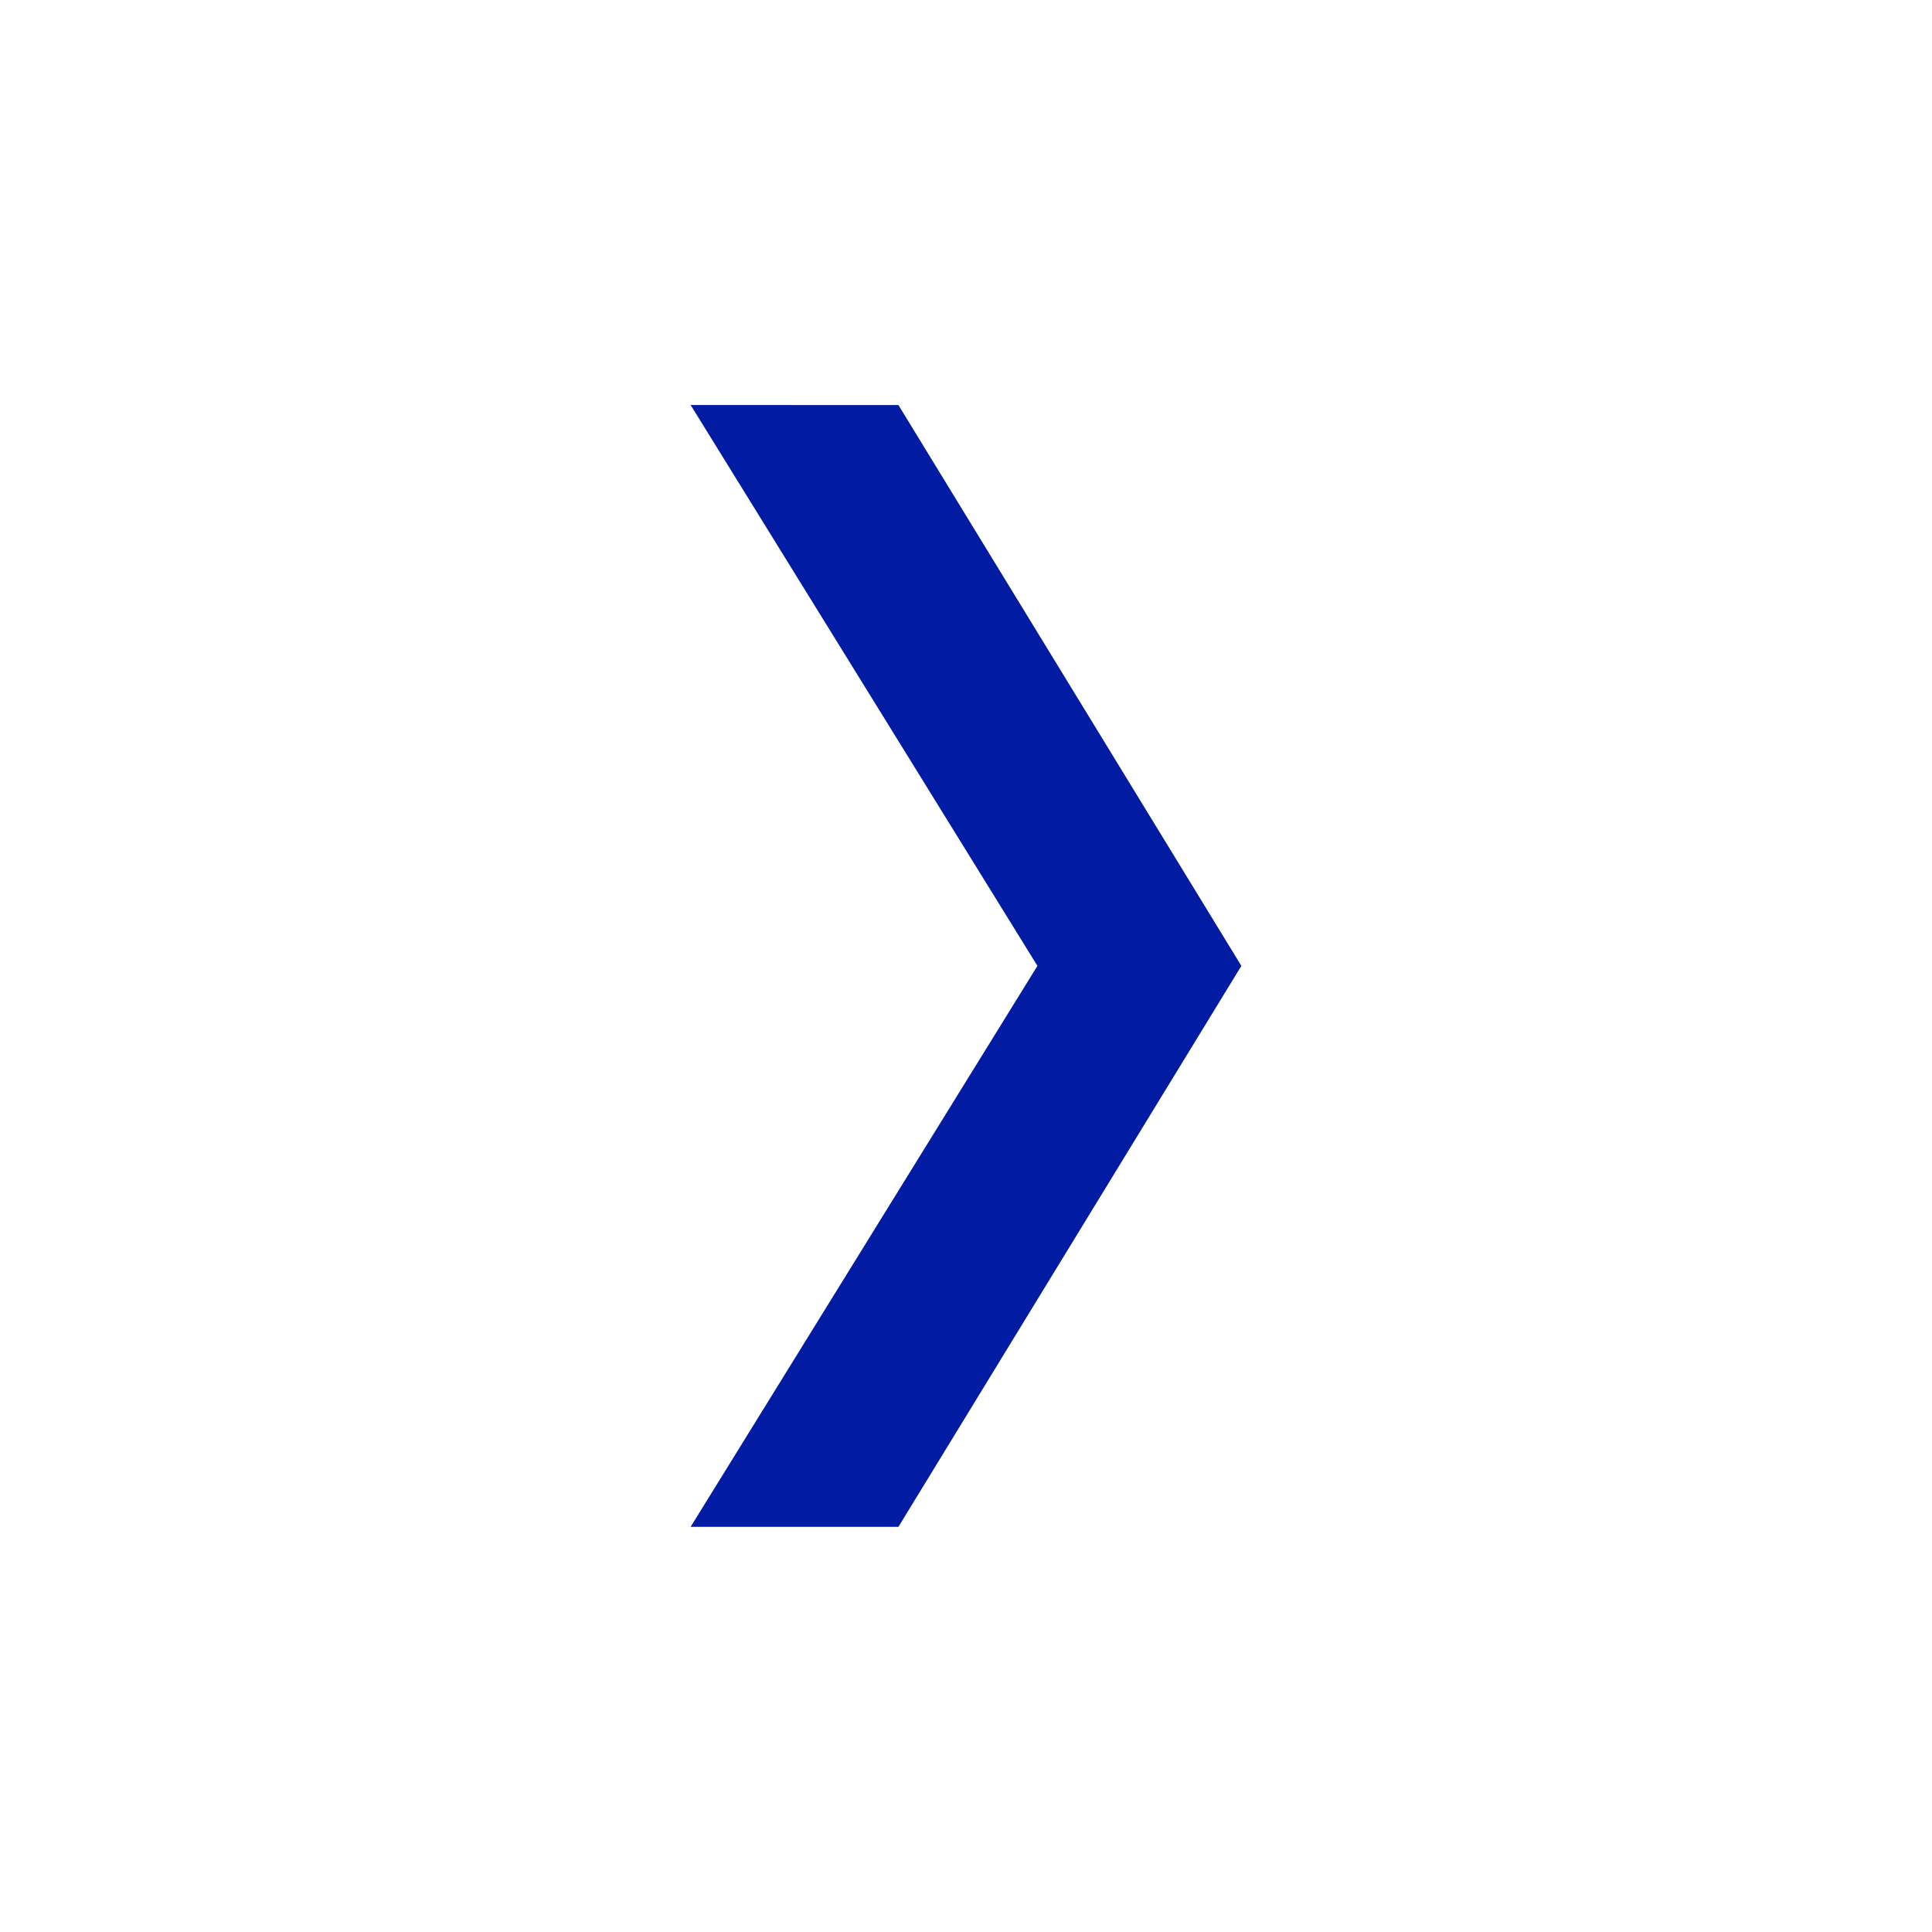 <svg xmlns="http://www.w3.org/2000/svg" width="32" height="32" viewBox="0 0 32 32"><g id="Arrow" transform="translate(-0.774 32.773) rotate(-90)"><rect id="Rectangle_200" data-name="Rectangle 200" width="32" height="32" transform="translate(0.774 0.774)" fill="none"></rect><path id="Arrow-2" data-name="Arrow" d="M18.581,0,9.291,5.744,0,0C0,2.634,0,3.442,0,3.442l9.291,5.68,9.289-5.68" transform="translate(7.484 12.213)" fill="#011ca3"></path></g></svg>
